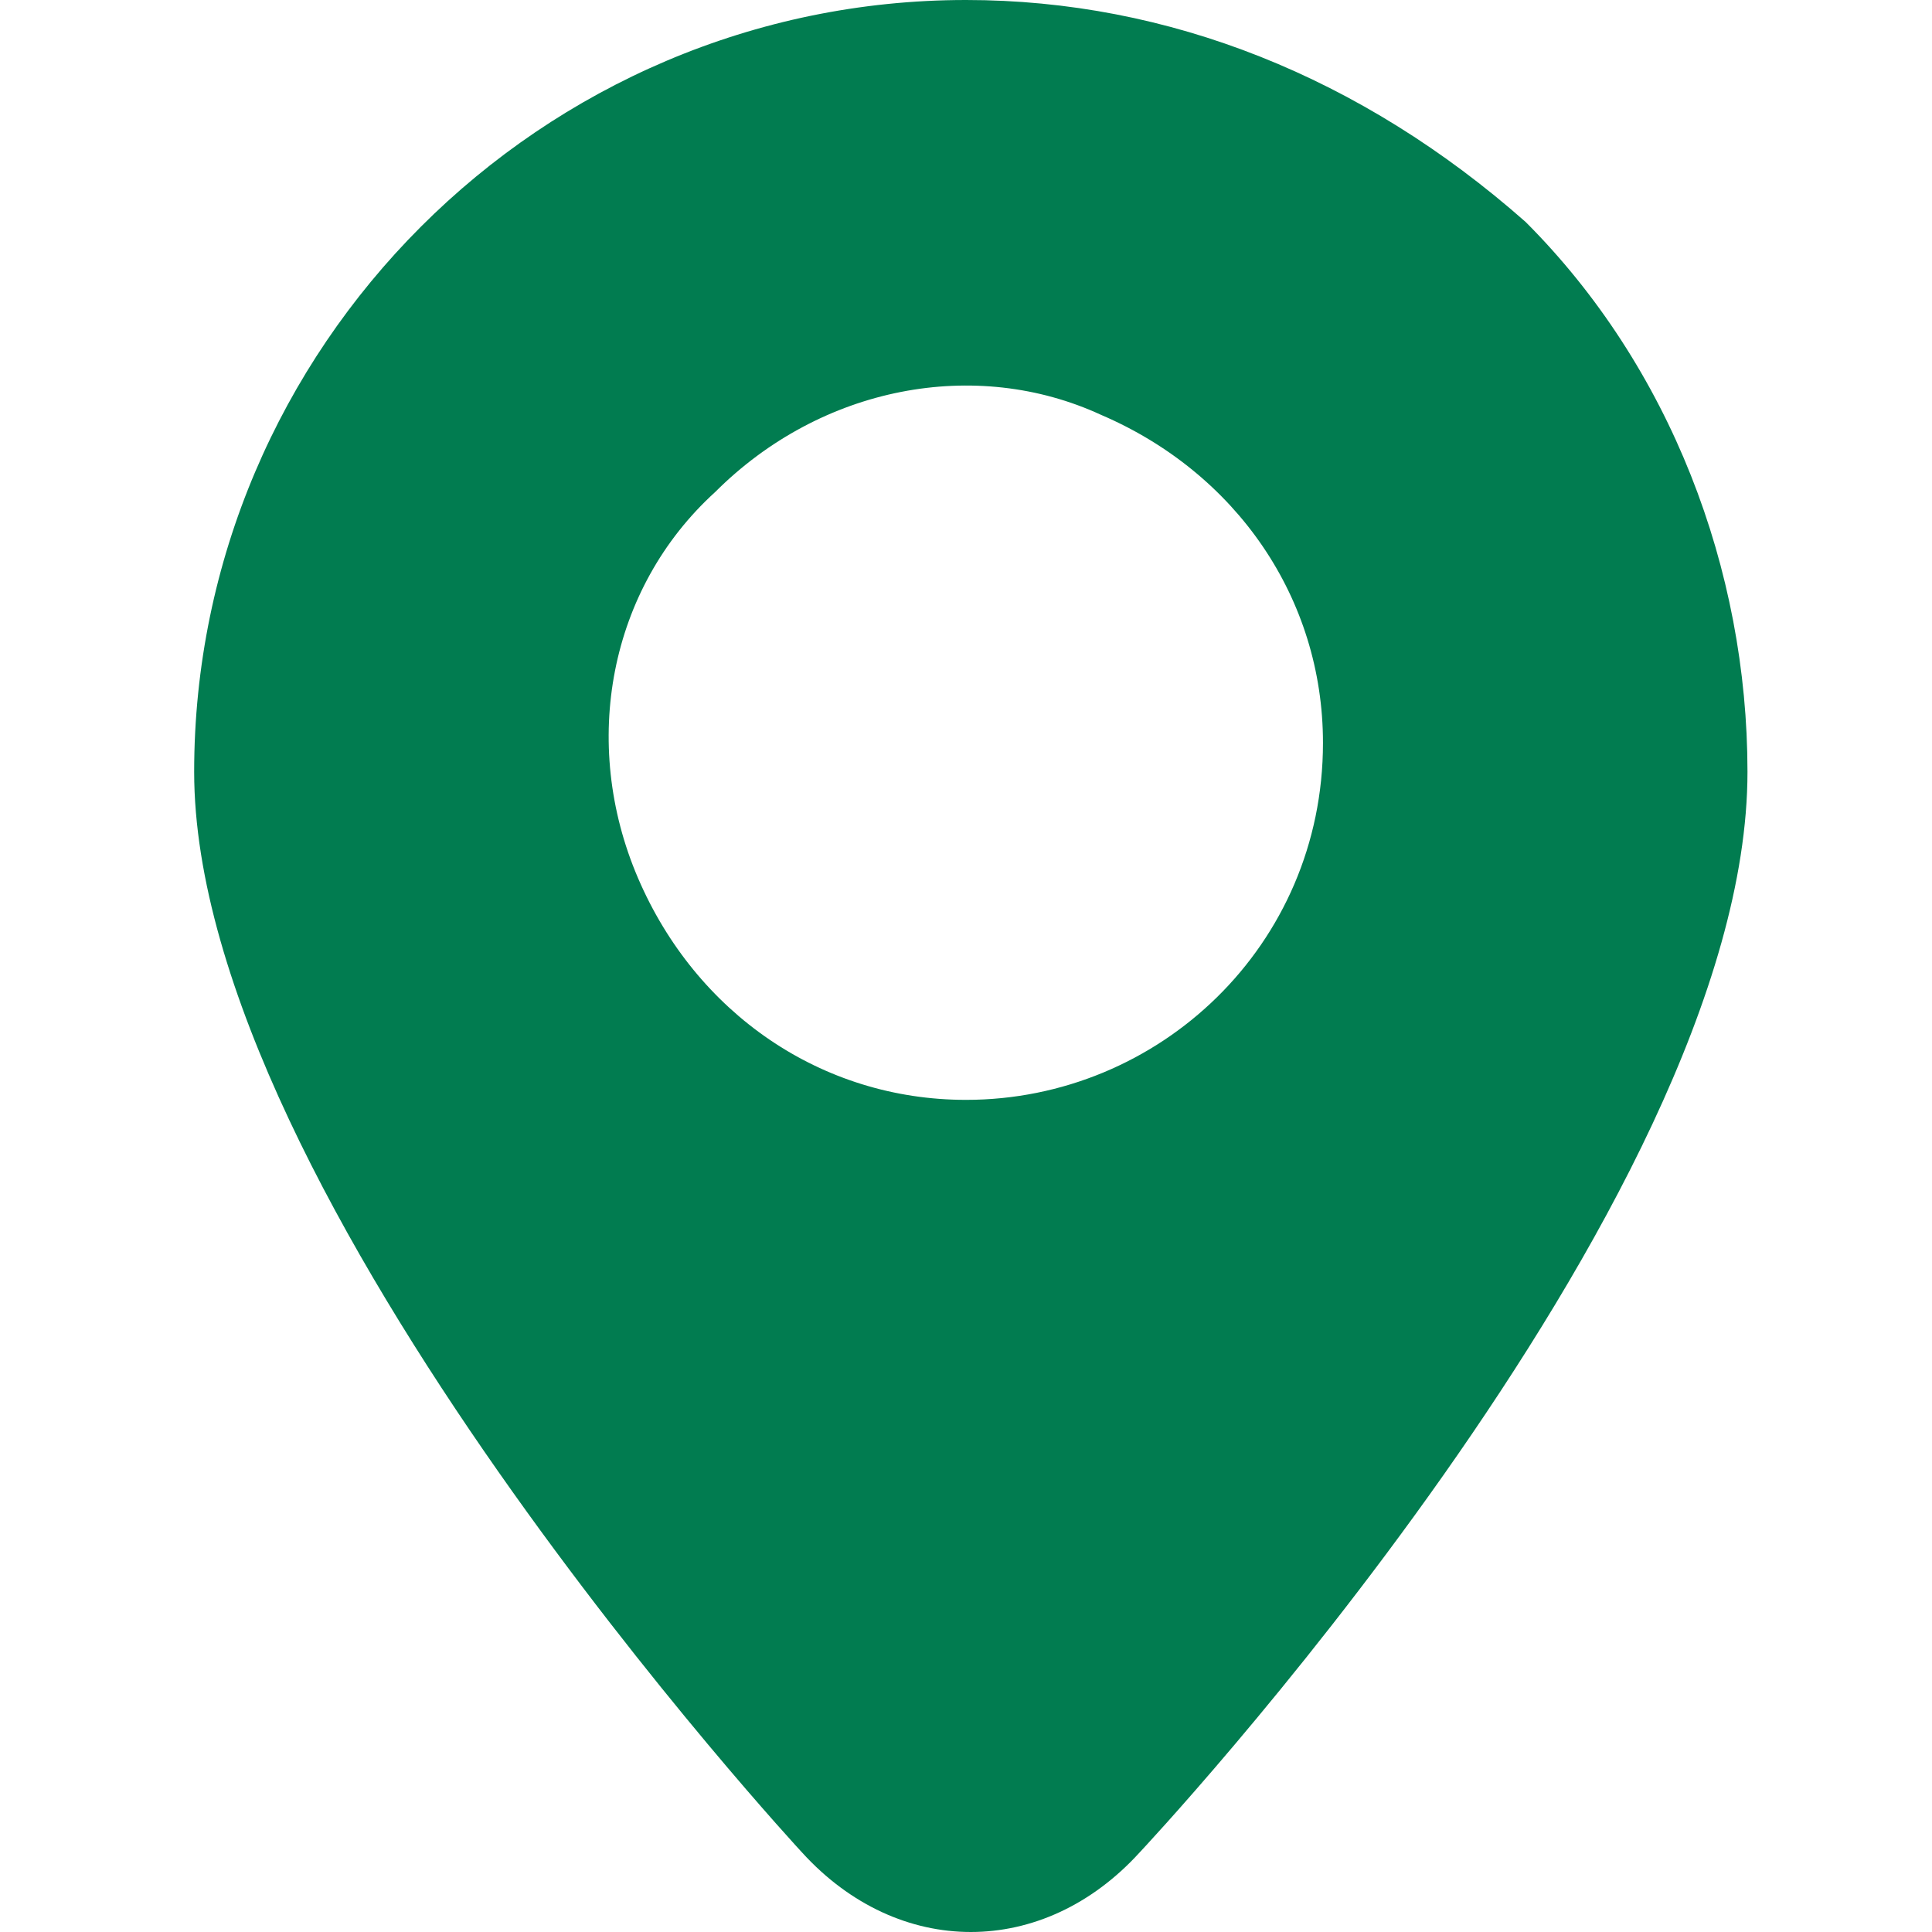 <?xml version="1.0" standalone="no"?><!DOCTYPE svg PUBLIC "-//W3C//DTD SVG 1.1//EN" "http://www.w3.org/Graphics/SVG/1.1/DTD/svg11.dtd"><svg t="1754980276175" class="icon" viewBox="0 0 1024 1024" version="1.1" xmlns="http://www.w3.org/2000/svg" p-id="136703" xmlns:xlink="http://www.w3.org/1999/xlink" width="200" height="200"><path d="M512 0C287.001 0 102.911 184.09 102.911 409.089s322.157 572.724 322.157 572.724c51.136 56.25 127.84 56.25 178.976 0 0 0 322.157-342.612 322.157-572.724 0-107.386-40.909-214.772-117.613-291.476C721.658 40.909 619.386 0 512 0z m0 582.951c-76.704 0-143.181-46.022-173.863-117.613-30.682-71.591-15.341-153.408 40.909-204.544 56.25-56.25 138.067-71.591 204.544-40.909 71.591 30.682 117.613 97.159 117.613 173.863 0 107.386-86.931 189.203-189.203 189.203z" p-id="136704" fill="#017c50"></path></svg>